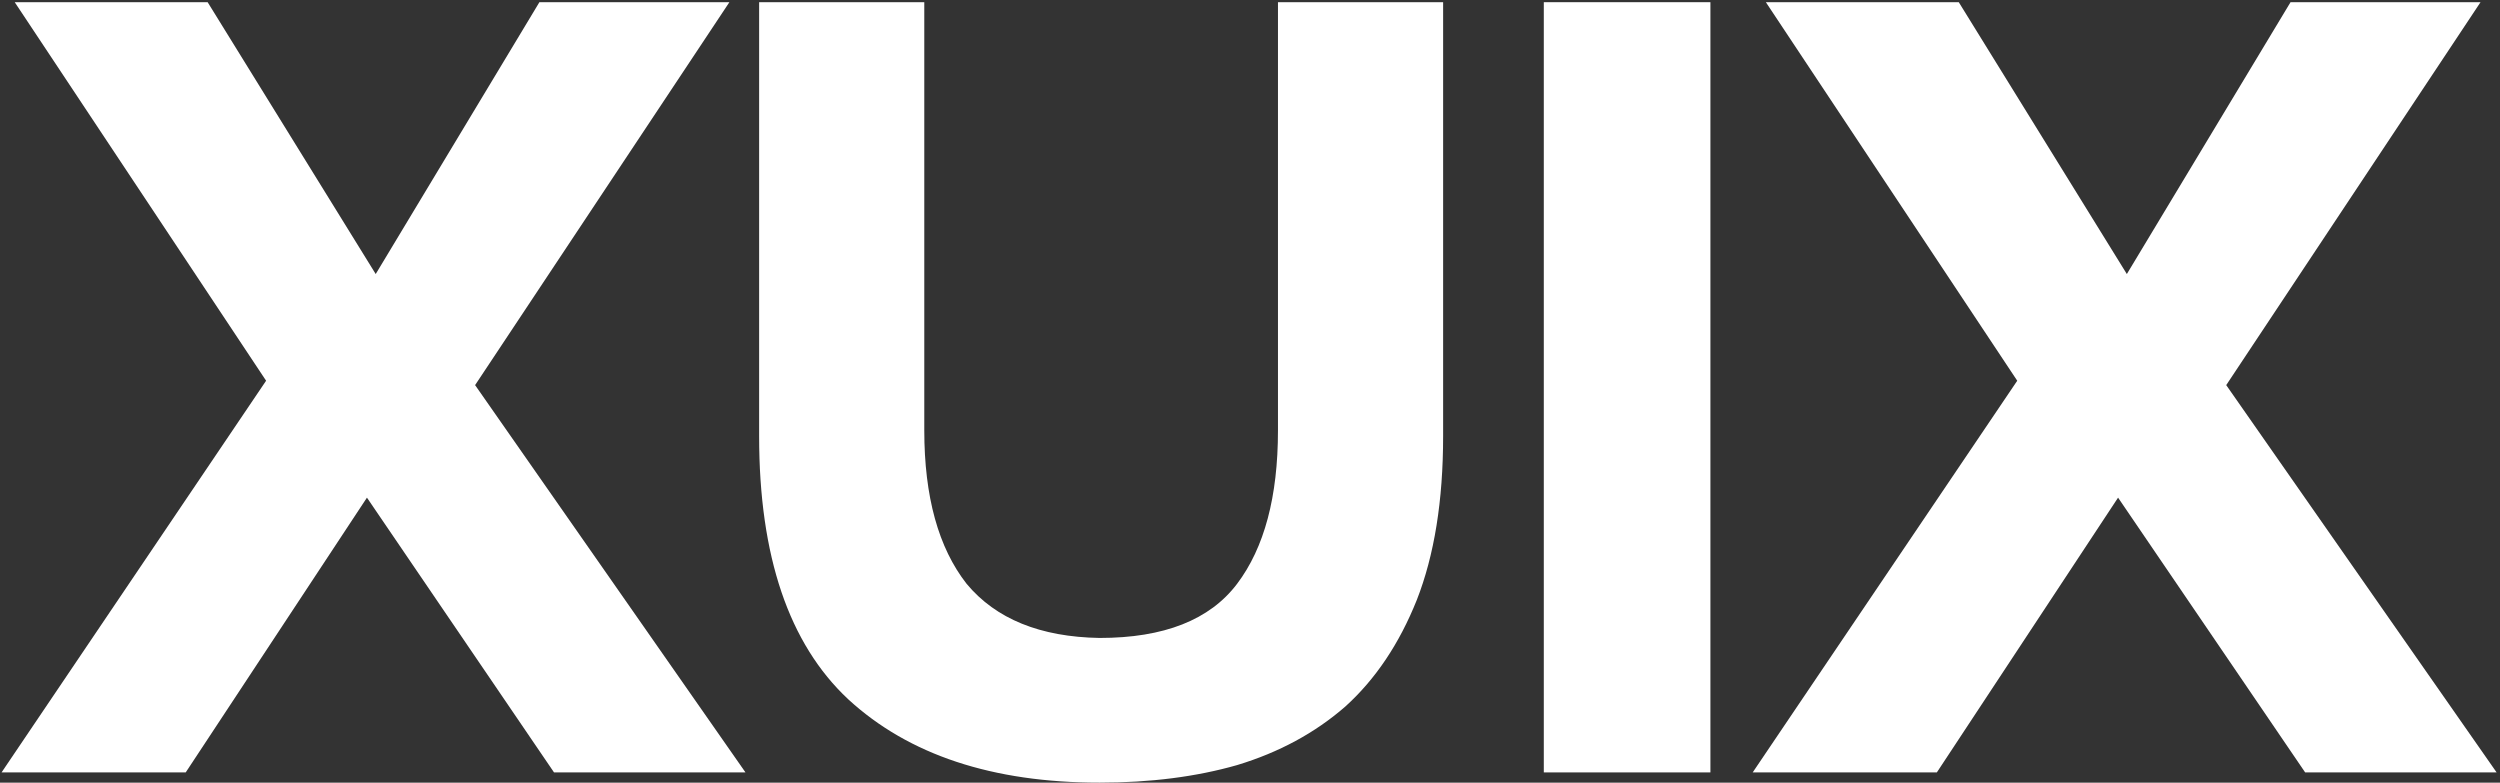 <?xml version="1.0" encoding="UTF-8"?> <svg xmlns="http://www.w3.org/2000/svg" width="674" height="211" viewBox="0 0 674 211" fill="none"><rect x="0" y="0" width="674" height="211" fill="#333333" stroke="none"/><path d="M149.363 208.242L98.928 134.165L50.069 208.242H0.422L71.741 102.644L3.969 0.591H55.98L101.292 73.88L145.423 0.591H196.646L128.086 103.826L200.98 208.242H149.363Z" fill="white"></path><path d="M296.47 171.992C313.807 171.992 326.153 167.132 333.508 157.413C340.863 147.694 344.54 133.903 344.54 116.04V0.591H389.065V117.616C389.065 134.953 386.701 149.664 381.973 161.747C377.244 173.568 370.809 183.156 362.666 190.511C354.522 197.603 344.803 202.857 333.508 206.272C322.475 209.424 310.129 211 296.47 211C267.575 211 244.984 203.514 228.698 188.541C212.674 173.568 204.662 149.926 204.662 117.616V0.591H249.187V116.04C249.187 133.903 252.996 147.694 260.613 157.413C268.494 166.869 280.446 171.729 296.47 171.992Z" fill="white"></path><path d="M416.21 208.242V0.591H461.128V208.242H416.21Z" fill="white"></path><path d="M621.468 208.242L571.033 134.165L522.174 208.242H472.527L543.846 102.644L476.074 0.591H528.085L573.397 73.88L617.528 0.591H668.751L600.191 103.826L673.085 208.242H621.468Z" fill="white"></path></svg> 